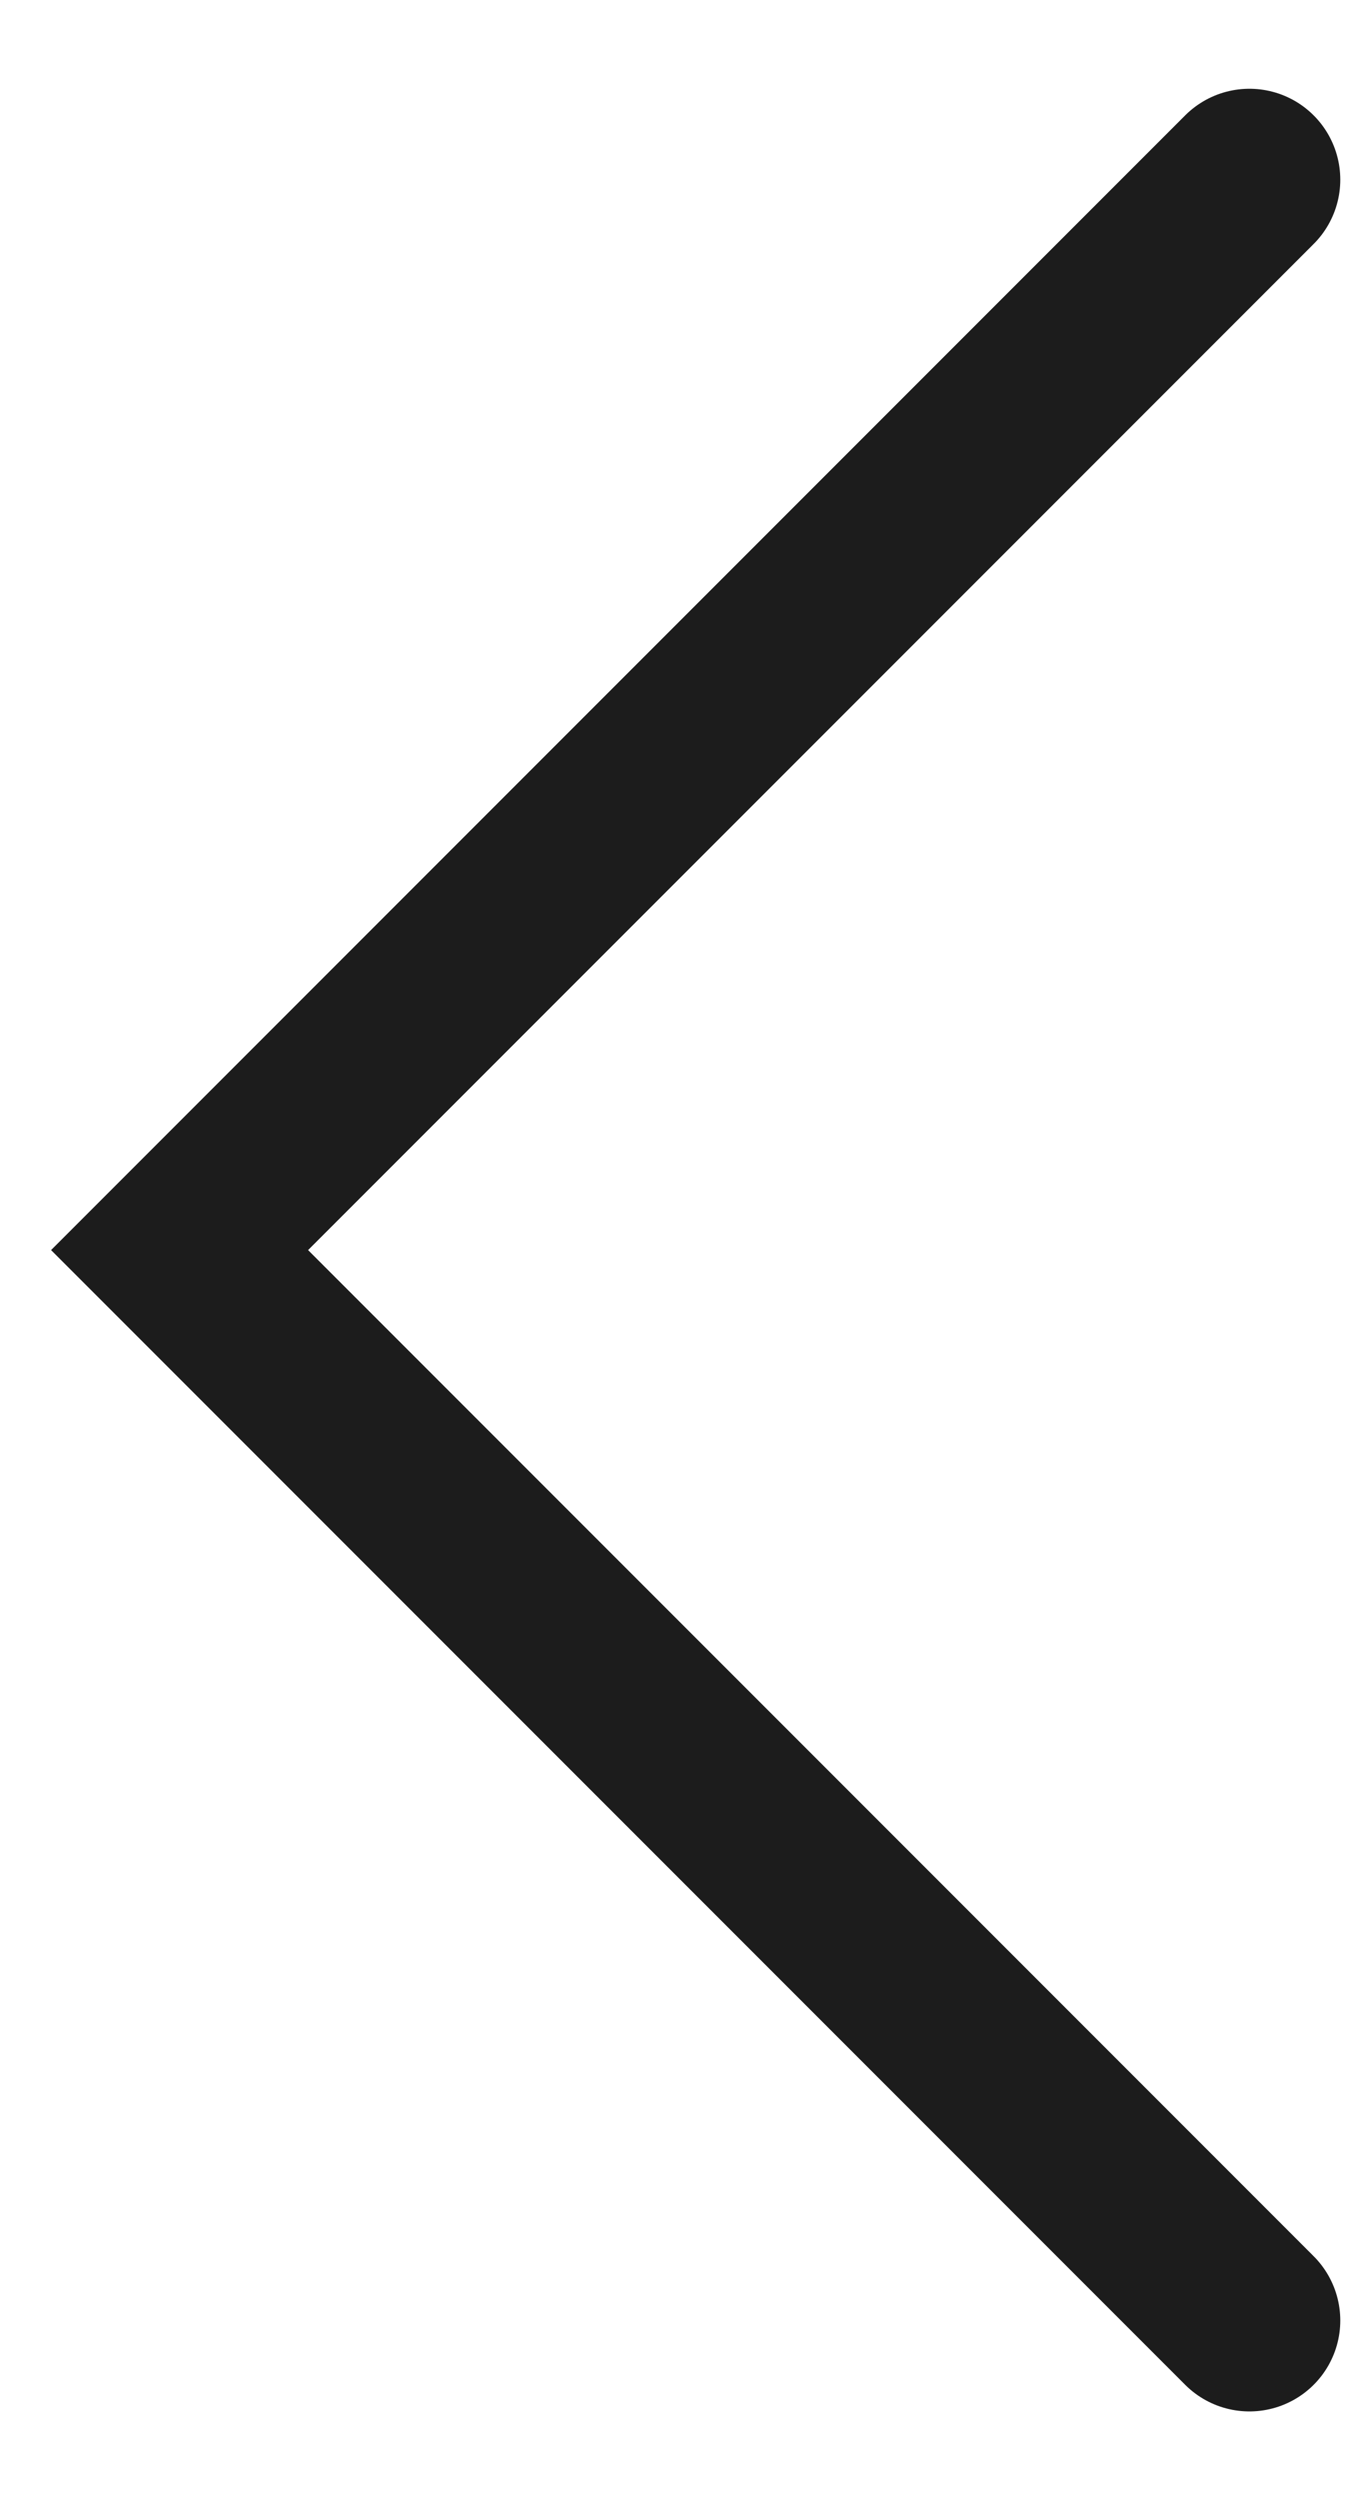 <svg width="12" height="22" viewBox="0 0 12 22" fill="none" xmlns="http://www.w3.org/2000/svg">
<path d="M11 20.419L1.581 11L11 1.581" stroke="#1C1C1C" stroke-width="1.6" stroke-linecap="round"/>
</svg>

